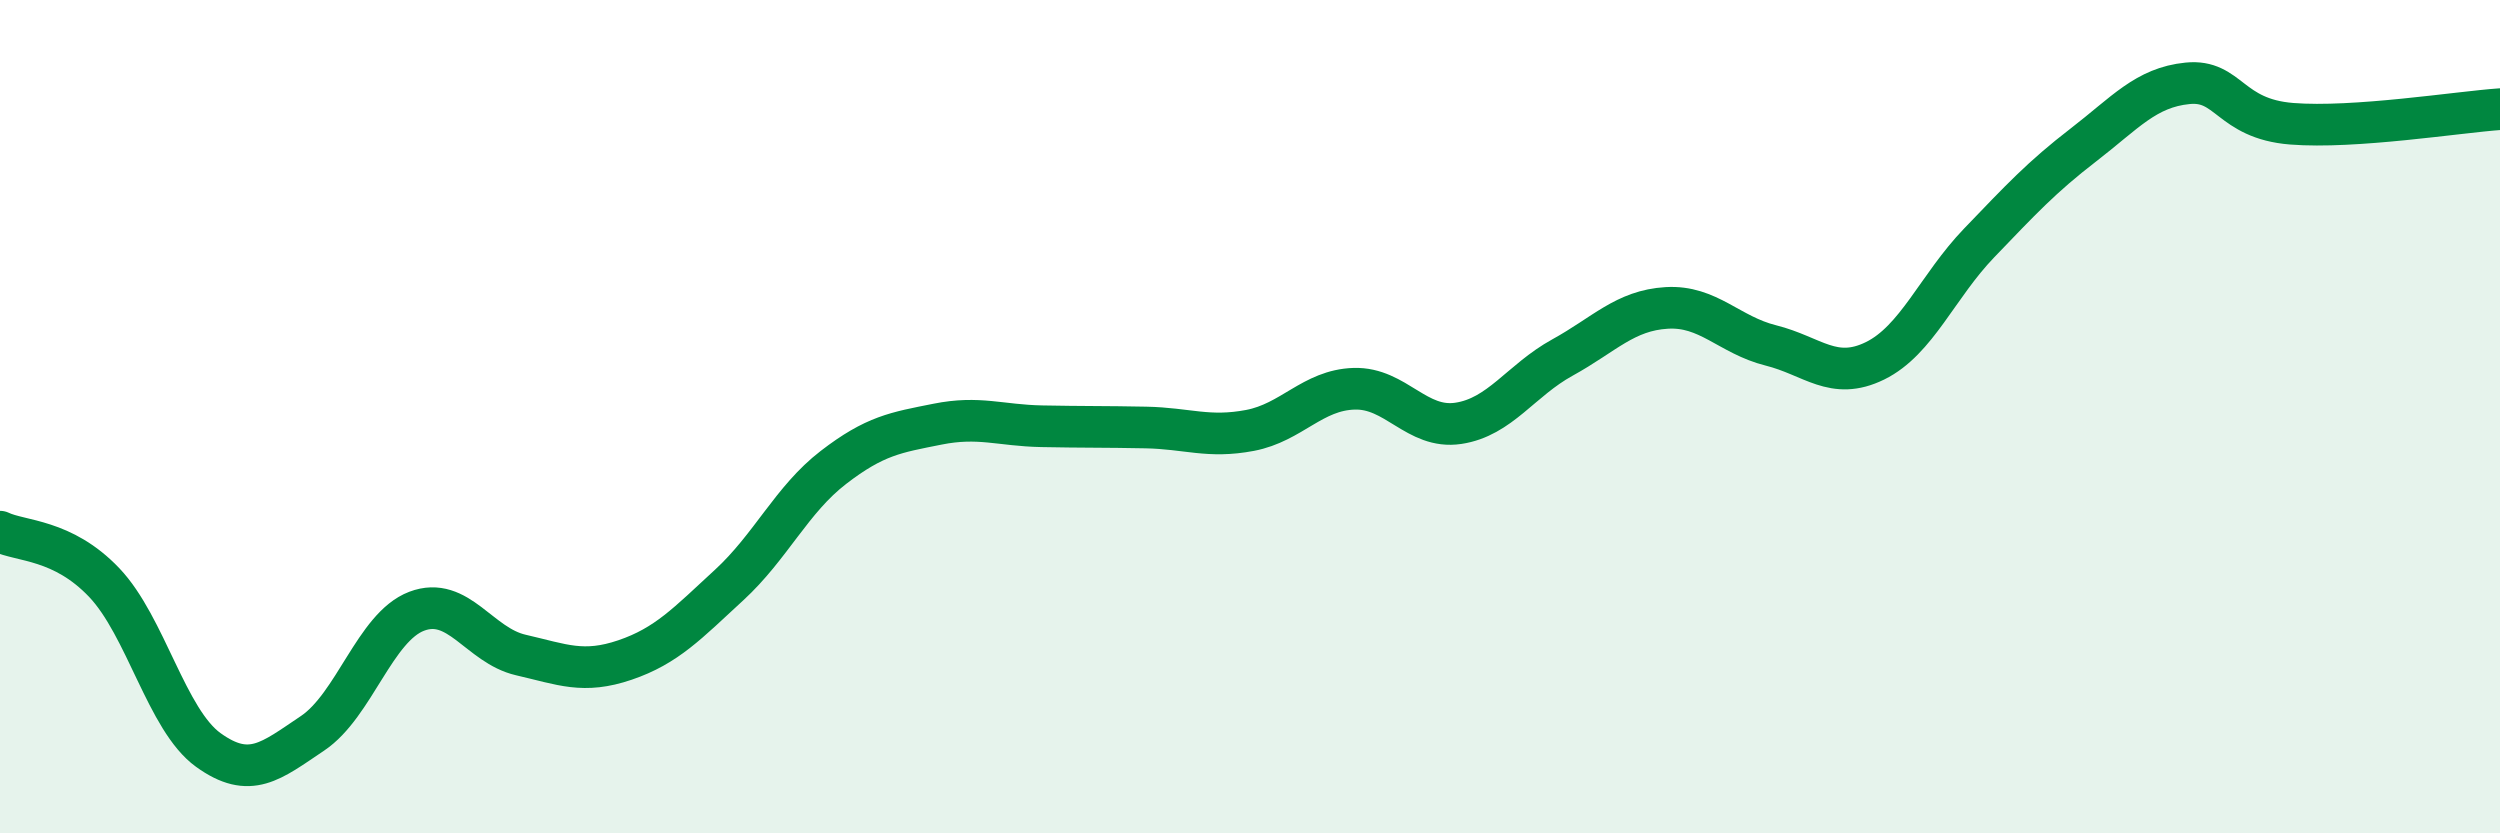 
    <svg width="60" height="20" viewBox="0 0 60 20" xmlns="http://www.w3.org/2000/svg">
      <path
        d="M 0,12.76 C 0.5,13 1.5,12.93 2.5,13.98 C 3.5,15.03 4,17.28 5,18 C 6,18.72 6.5,18.27 7.5,17.6 C 8.5,16.93 9,15.05 10,14.67 C 11,14.29 11.5,15.49 12.5,15.72 C 13.5,15.95 14,16.18 15,15.84 C 16,15.5 16.5,14.96 17.5,14.04 C 18.5,13.12 19,11.99 20,11.22 C 21,10.45 21.5,10.38 22.5,10.18 C 23.5,9.98 24,10.21 25,10.23 C 26,10.25 26.5,10.24 27.5,10.26 C 28.5,10.28 29,10.52 30,10.33 C 31,10.14 31.5,9.36 32.5,9.33 C 33.5,9.3 34,10.31 35,10.16 C 36,10.01 36.5,9.13 37.5,8.58 C 38.5,8.03 39,7.45 40,7.39 C 41,7.33 41.5,8.04 42.5,8.29 C 43.5,8.54 44,9.15 45,8.66 C 46,8.17 46.5,6.87 47.5,5.83 C 48.5,4.79 49,4.25 50,3.48 C 51,2.71 51.5,2.1 52.5,2 C 53.5,1.9 53.5,2.85 55,2.97 C 56.5,3.09 59,2.69 60,2.62L60 20L0 20Z"
        fill="#008740"
        opacity="0.1"
        stroke-linecap="round"
        stroke-linejoin="round"
      />
      <path
        d="M 0,12.76 C 0.5,13 1.5,12.93 2.5,13.98 C 3.5,15.03 4,17.28 5,18 C 6,18.72 6.5,18.27 7.5,17.6 C 8.5,16.93 9,15.05 10,14.67 C 11,14.29 11.5,15.49 12.5,15.72 C 13.5,15.95 14,16.18 15,15.84 C 16,15.5 16.5,14.96 17.5,14.04 C 18.5,13.12 19,11.99 20,11.22 C 21,10.45 21.5,10.38 22.5,10.18 C 23.5,9.98 24,10.21 25,10.23 C 26,10.25 26.5,10.24 27.5,10.26 C 28.5,10.28 29,10.52 30,10.33 C 31,10.14 31.5,9.36 32.5,9.33 C 33.5,9.3 34,10.31 35,10.16 C 36,10.01 36.5,9.13 37.5,8.58 C 38.5,8.03 39,7.45 40,7.39 C 41,7.33 41.5,8.04 42.5,8.29 C 43.5,8.54 44,9.15 45,8.66 C 46,8.17 46.5,6.87 47.5,5.83 C 48.5,4.79 49,4.25 50,3.48 C 51,2.71 51.5,2.1 52.5,2 C 53.5,1.9 53.5,2.85 55,2.97 C 56.5,3.09 59,2.69 60,2.62"
        stroke="#008740"
        stroke-width="1"
        fill="none"
        stroke-linecap="round"
        stroke-linejoin="round"
      />
    </svg>
  